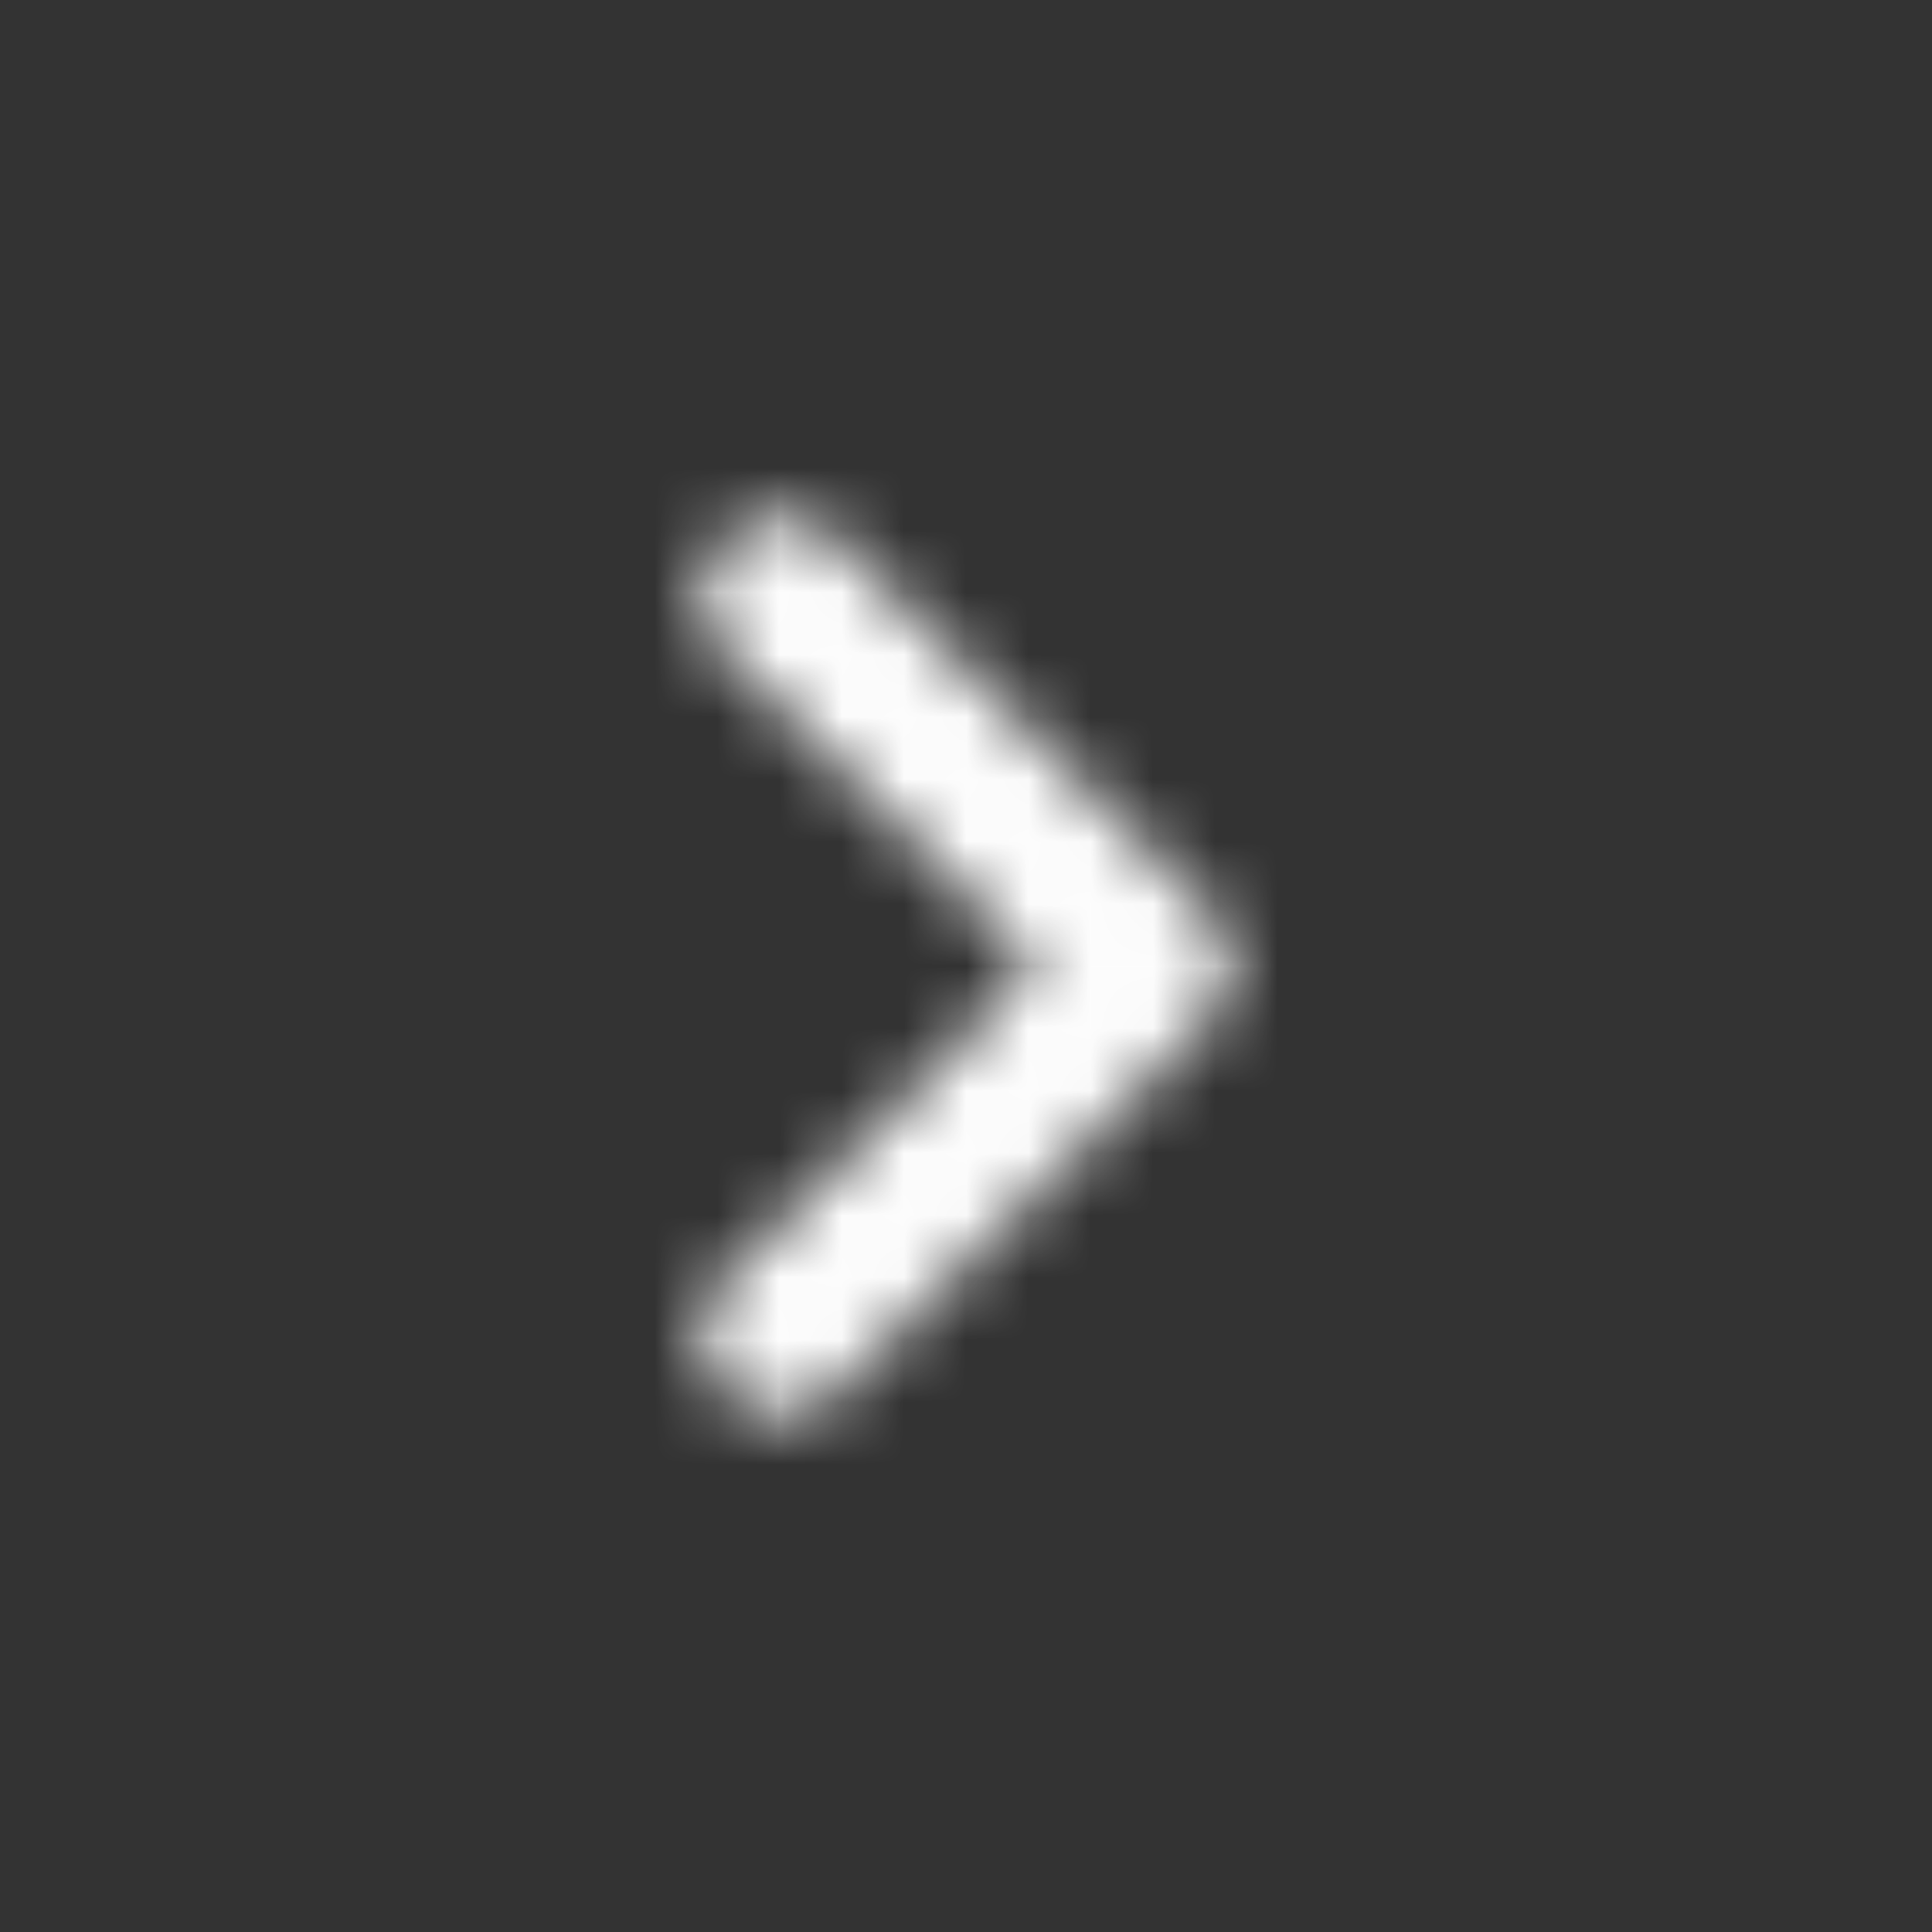 <svg width="31" height="31" viewBox="0 0 31 31" fill="none" xmlns="http://www.w3.org/2000/svg">
<rect x="0" y="0" width="31" height="31" fill="#333333" stroke="none"/>
<mask id="mask0_490_1551" style="mask-type:alpha" maskUnits="userSpaceOnUse" x="11" y="8" width="9" height="15">
<path d="M11.625 8.668C11.121 9.172 11.121 9.985 11.625 10.489L16.637 15.501L11.625 20.512C11.121 21.016 11.121 21.83 11.625 22.334C12.129 22.837 12.942 22.837 13.446 22.334L19.375 16.405C19.879 15.901 19.879 15.088 19.375 14.584L13.446 8.655C12.955 8.164 12.129 8.164 11.625 8.668Z" fill="black"/>
</mask>
<g mask="url(#mask0_490_1551)">
<rect width="31" height="31" fill="#FDFDFD"/>
</g>
</svg>

